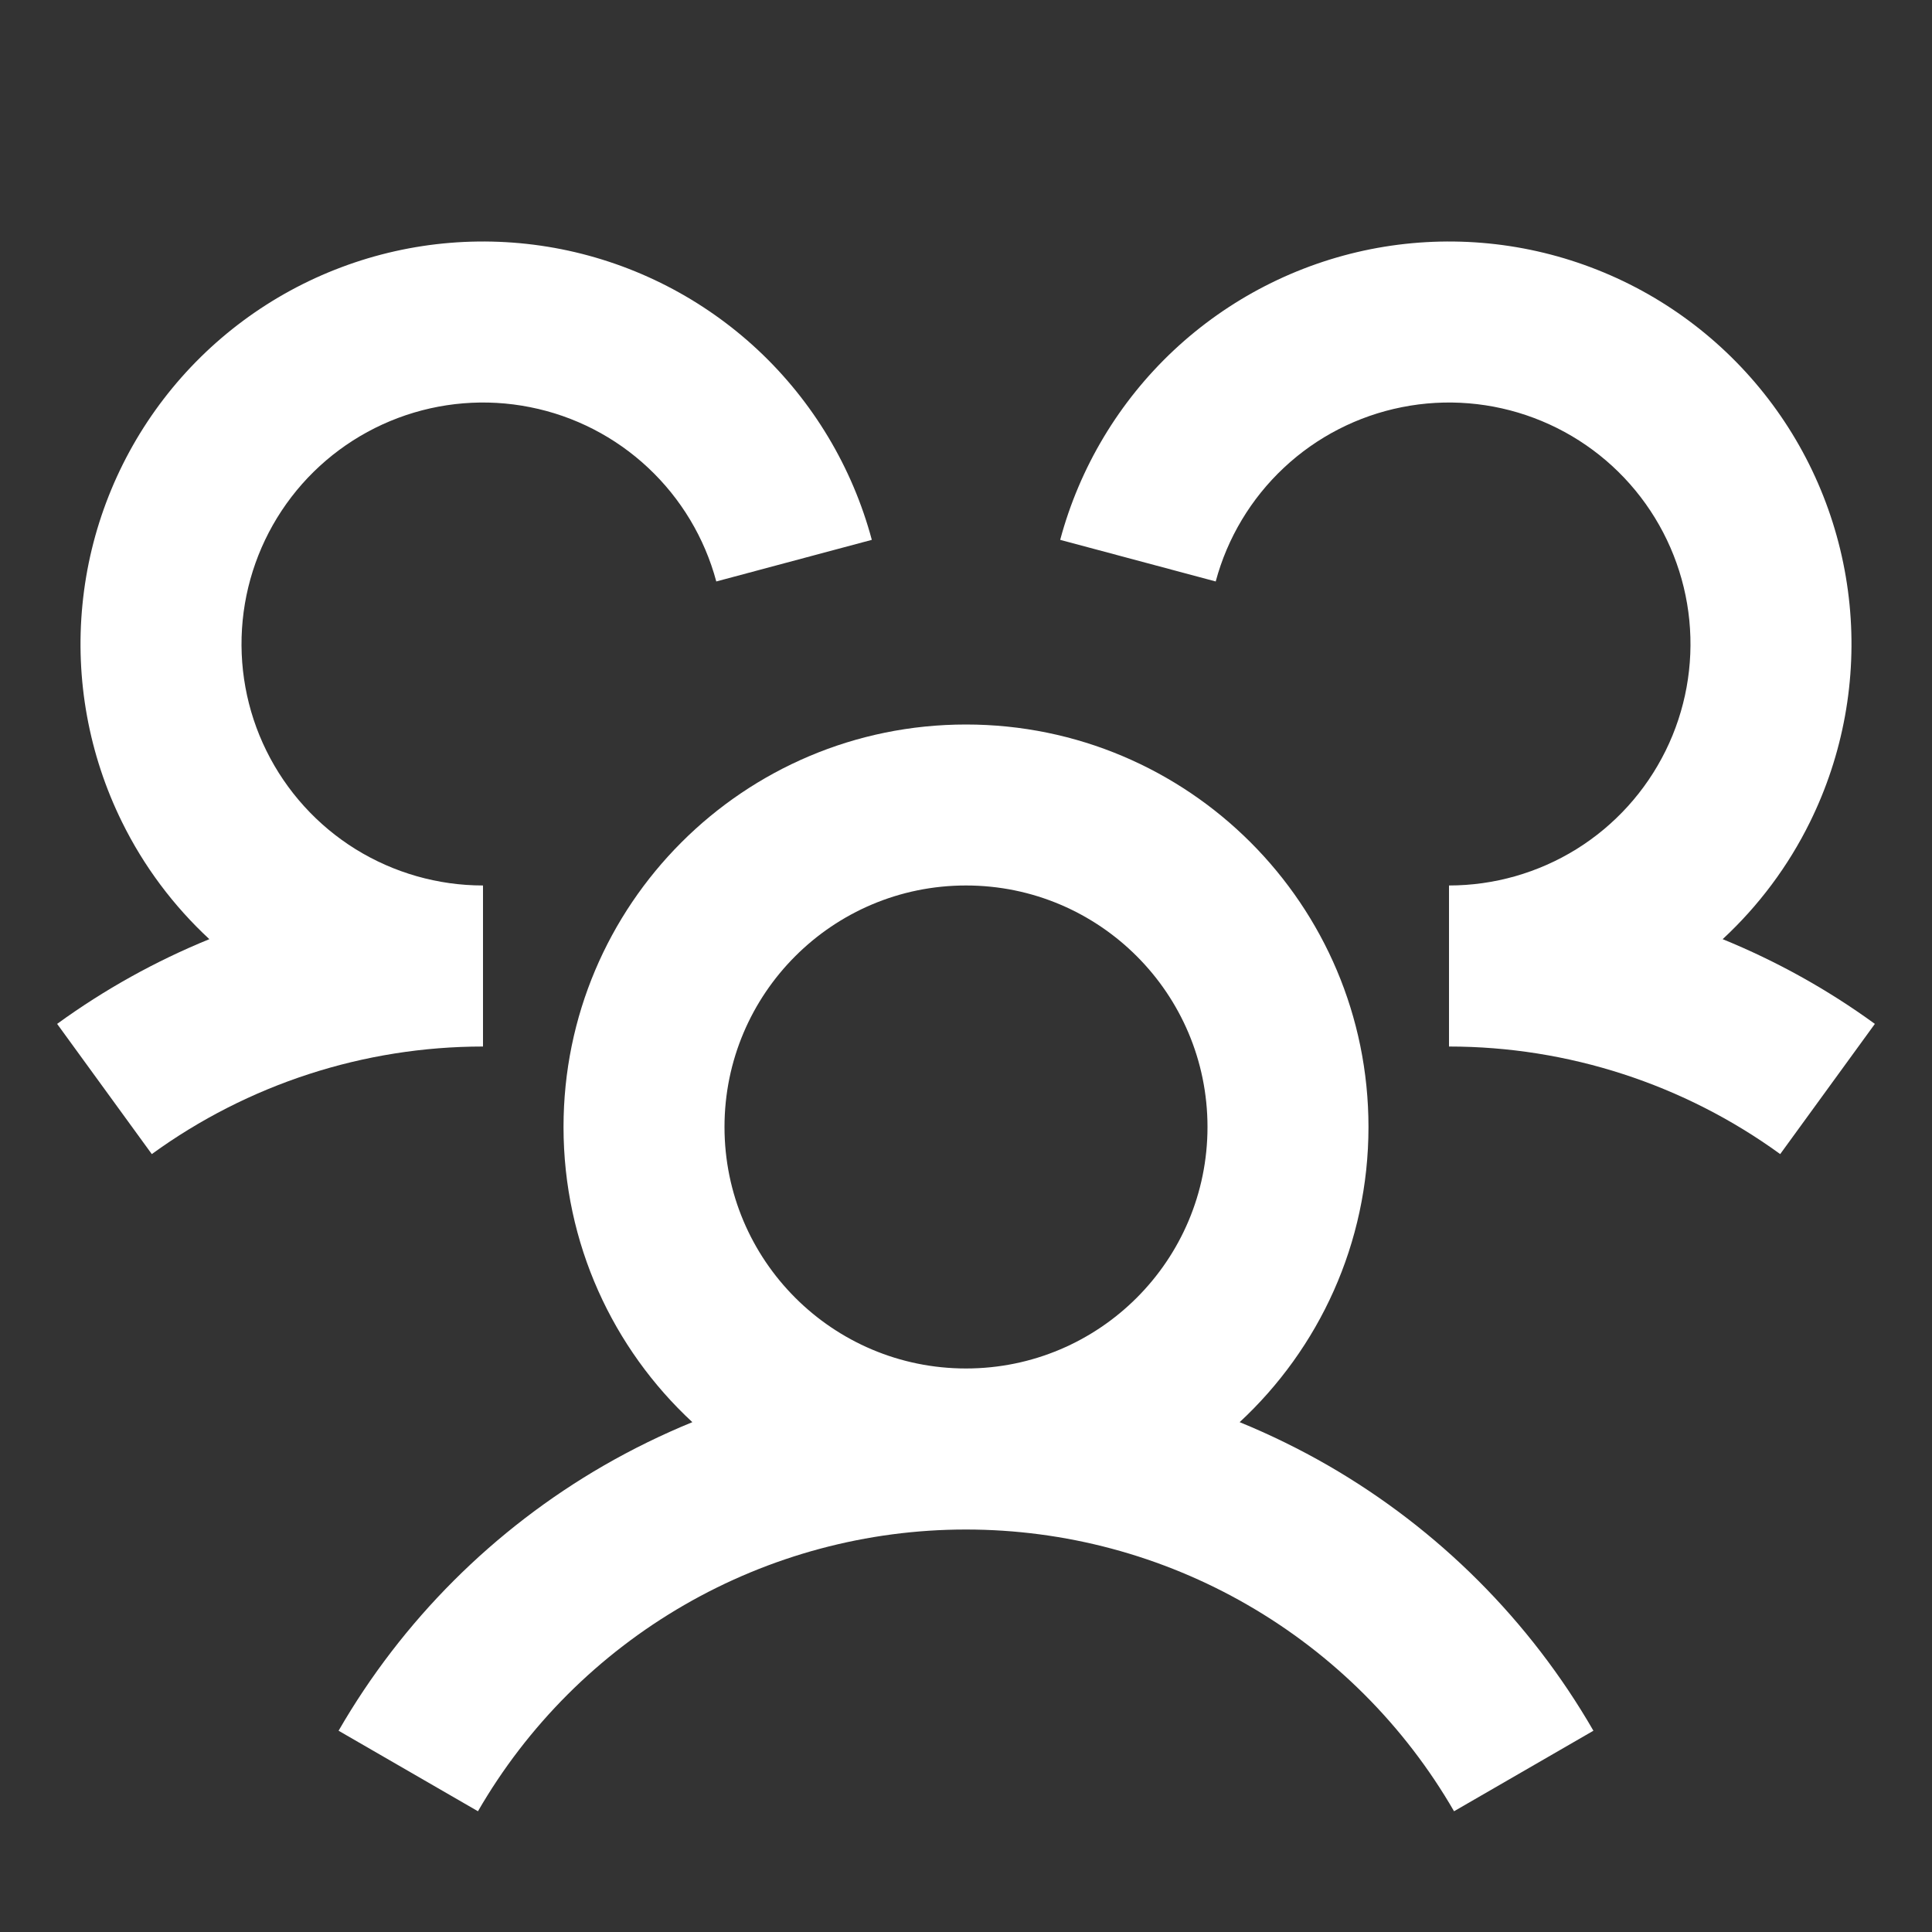 <svg width="28" height="28" viewBox="0 0 28 28" fill="none" xmlns="http://www.w3.org/2000/svg">
<rect x="0" y="0" width="28" height="28" fill="#333333" stroke="none"/>
<path d="M5.767 6.058C6.379 5.828 7.042 5.773 7.683 5.901C8.324 6.028 8.916 6.332 9.393 6.779C9.869 7.225 10.212 7.796 10.381 8.427L12.635 7.824C12.353 6.772 11.782 5.82 10.988 5.076C10.193 4.332 9.206 3.825 8.138 3.612C7.07 3.4 5.964 3.49 4.945 3.874C3.926 4.257 3.035 4.918 2.372 5.782C1.709 6.646 1.301 7.678 1.195 8.762C1.088 9.845 1.287 10.937 1.768 11.913C2.084 12.555 2.514 13.129 3.034 13.611C2.257 13.928 1.516 14.339 0.828 14.839L2.2 16.726C3.595 15.713 5.275 15.167 7 15.167L7 12.833C6.347 12.833 5.707 12.65 5.152 12.306C4.597 11.961 4.15 11.467 3.861 10.881C3.572 10.296 3.453 9.64 3.517 8.99C3.581 8.34 3.826 7.721 4.223 7.203C4.621 6.684 5.156 6.288 5.767 6.058Z" fill="white"/>
<path d="M20.317 5.901C20.958 5.773 21.622 5.828 22.233 6.058C22.844 6.288 23.379 6.684 23.777 7.203C24.174 7.721 24.419 8.34 24.483 8.99C24.547 9.64 24.428 10.296 24.139 10.881C23.85 11.467 23.403 11.961 22.848 12.306C22.294 12.65 21.653 12.833 21 12.833L21 15.167C22.725 15.167 24.405 15.713 25.8 16.726L27.172 14.839C26.485 14.339 25.743 13.928 24.966 13.611C25.486 13.129 25.916 12.555 26.232 11.913C26.713 10.937 26.912 9.845 26.805 8.762C26.698 7.678 26.291 6.646 25.628 5.782C24.965 4.918 24.074 4.257 23.055 3.874C22.036 3.49 20.93 3.4 19.862 3.612C18.794 3.825 17.807 4.332 17.012 5.076C16.218 5.82 15.647 6.772 15.365 7.824L17.619 8.427C17.788 7.796 18.131 7.225 18.607 6.779C19.084 6.332 19.677 6.028 20.317 5.901Z" fill="white"/>
<path fill-rule="evenodd" clip-rule="evenodd" d="M17.966 20.611C19.114 19.546 19.833 18.023 19.833 16.333C19.833 13.112 17.222 10.5 14 10.5C10.778 10.5 8.167 13.112 8.167 16.333C8.167 18.023 8.885 19.546 10.034 20.611C9.594 20.791 9.165 21.001 8.75 21.24C7.154 22.162 5.828 23.487 4.907 25.083L6.927 26.25C7.644 25.009 8.675 23.978 9.917 23.261C11.157 22.545 12.564 22.167 13.996 22.167L14 22.167C15.434 22.167 16.842 22.544 18.083 23.261C19.325 23.978 20.356 25.009 21.073 26.25L23.093 25.083C22.172 23.487 20.846 22.162 19.25 21.24C18.835 21.001 18.406 20.791 17.966 20.611ZM10.5 16.333C10.5 14.4 12.067 12.833 14 12.833C15.933 12.833 17.5 14.4 17.5 16.333C17.5 18.266 15.933 19.833 14 19.833C12.067 19.833 10.5 18.266 10.5 16.333Z" fill="white"/>
</svg>
